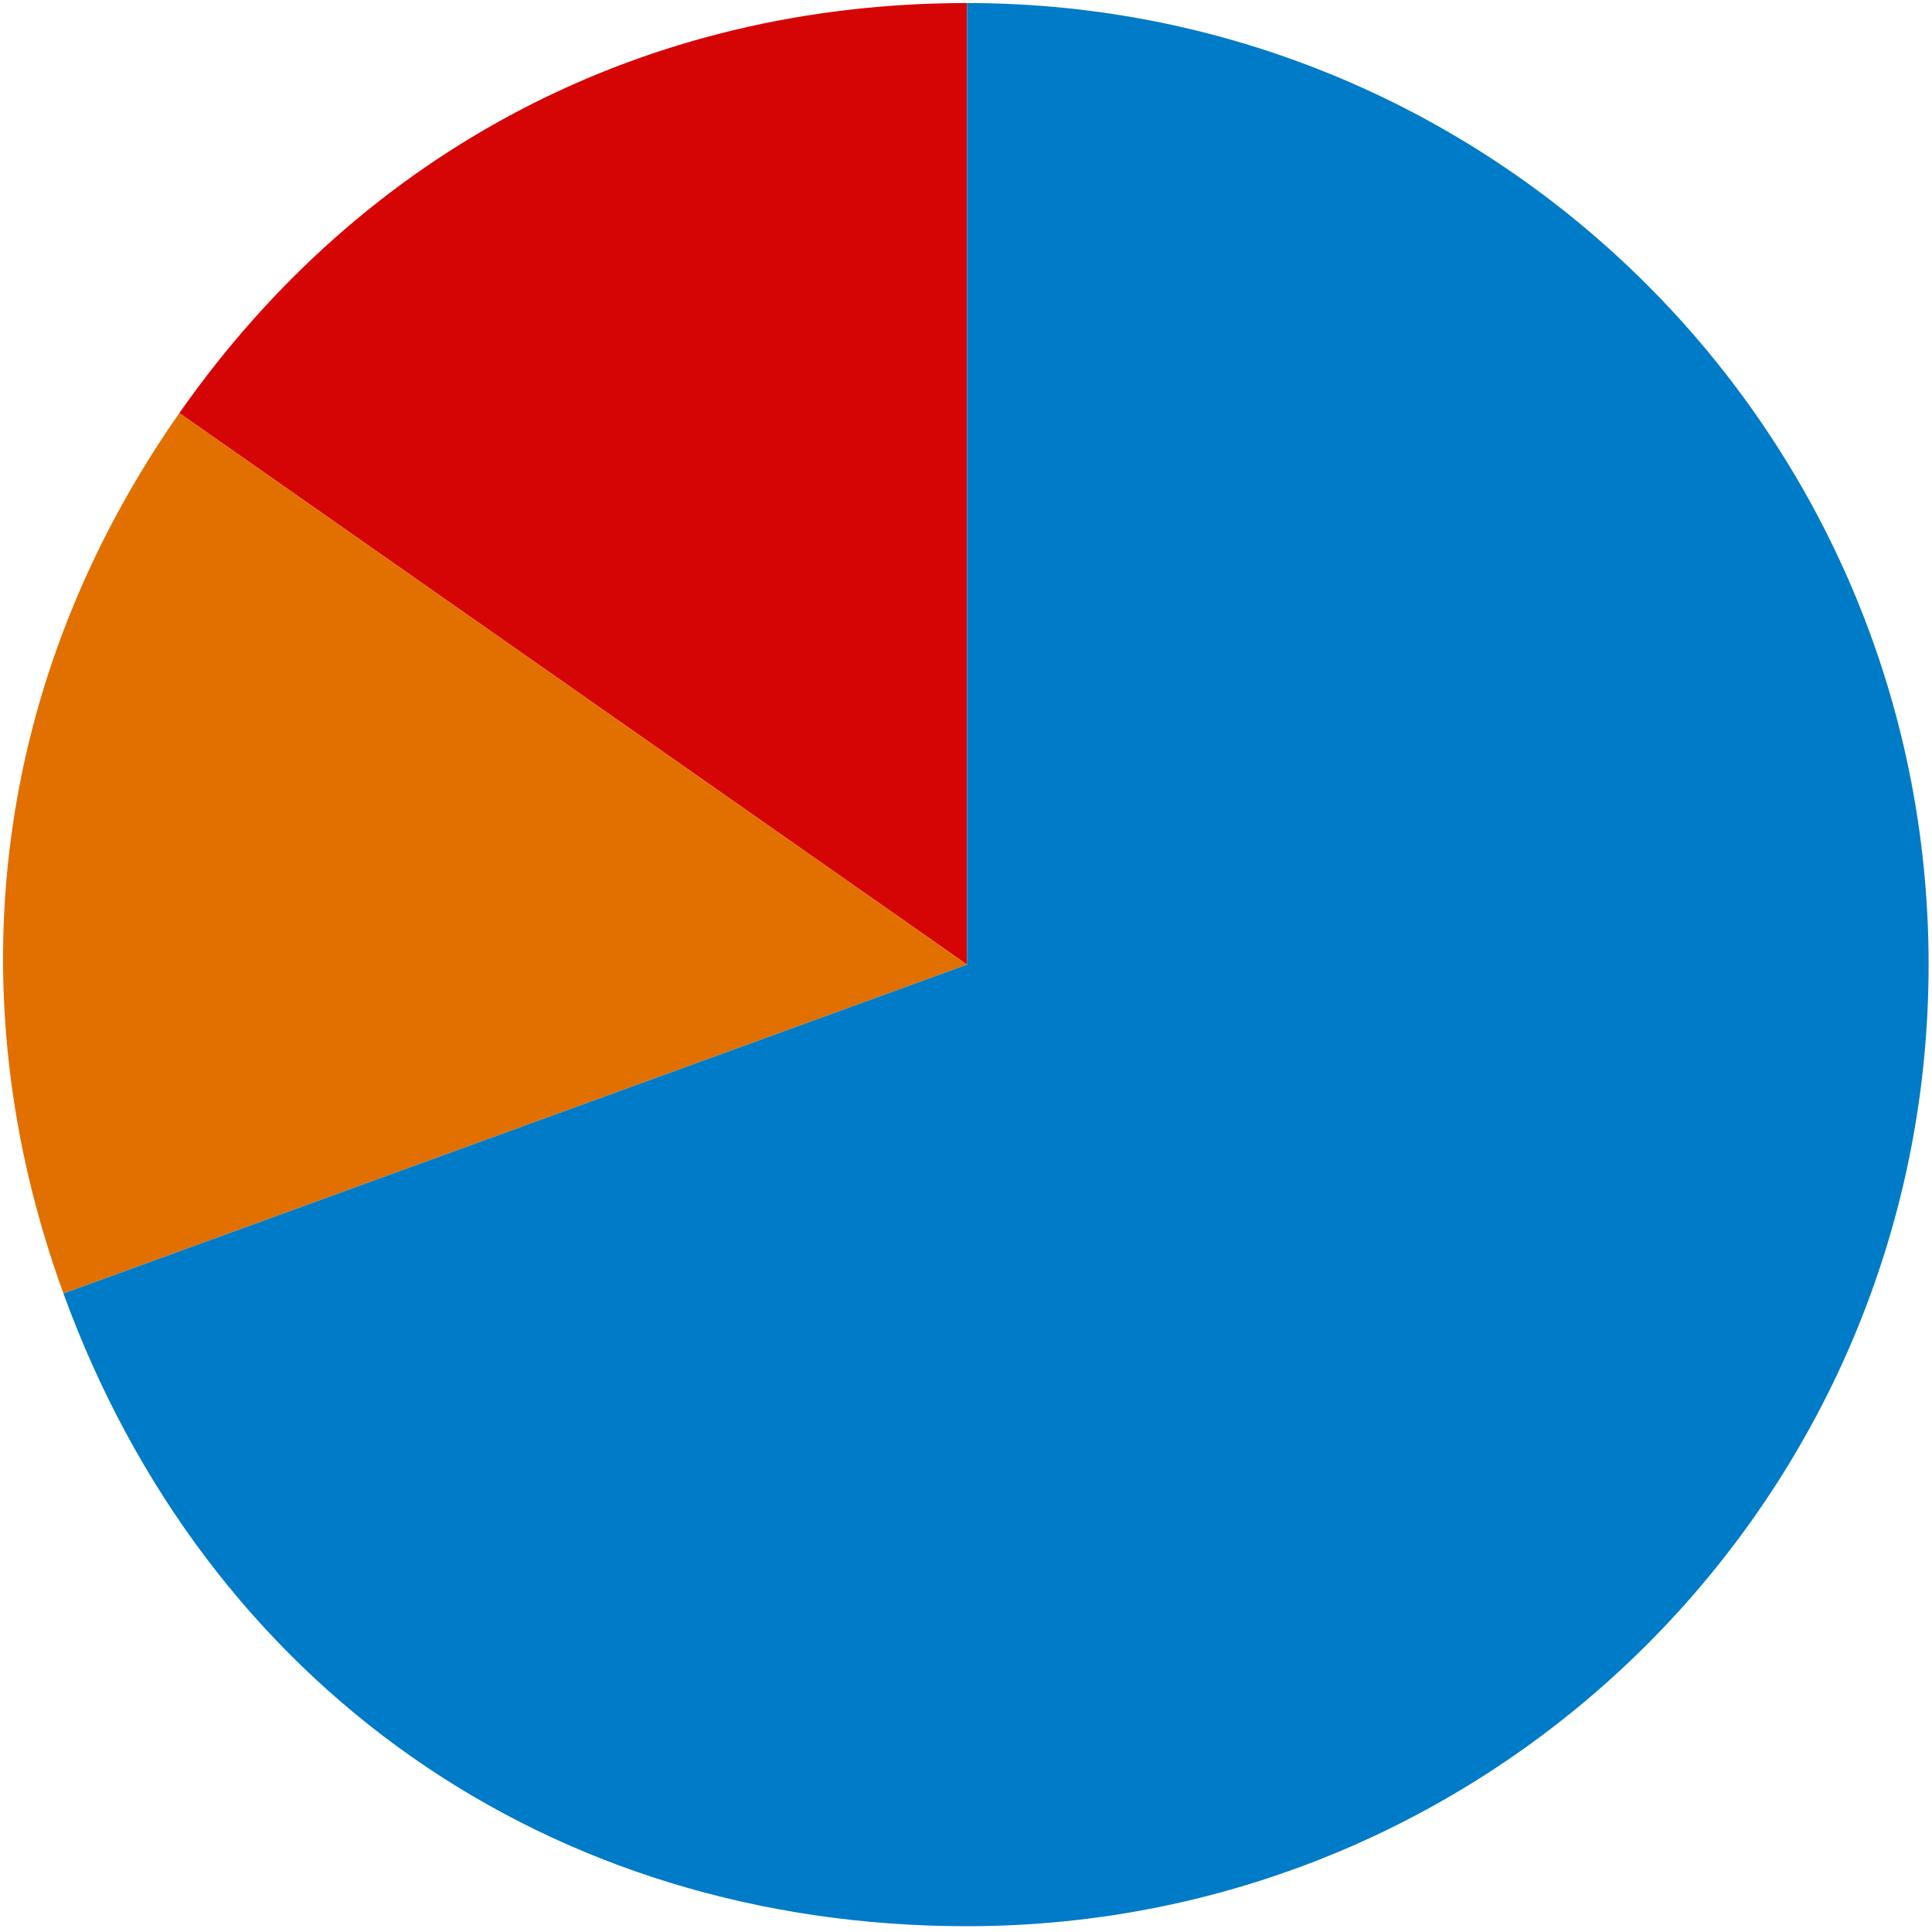 <?xml version="1.0" encoding="UTF-8"?>
<svg width="159px" height="159px" viewBox="0 0 159 159" version="1.1" xmlns="http://www.w3.org/2000/svg" xmlns:xlink="http://www.w3.org/1999/xlink">
    <!-- Generator: Sketch 62 (91390) - https://sketch.com -->
    <title>Group 5</title>
    <desc>Created with Sketch.</desc>
    <g id="Page-1" stroke="none" stroke-width="1" fill="none" fill-rule="evenodd">
        <g id="Group-5" transform="translate(0.25, 0.25)">
            <path d="M79.335,79.136 L14.51,33.745 C29.702,12.05 52.849,0 79.335,0 L79.335,79.136 Z" id="Fill-1" fill="#D60505"></path>
            <path d="M79.335,79.136 L4.971,106.202 C-4.088,81.314 -0.682,55.441 14.51,33.745 L79.335,79.136 Z" id="Fill-5" fill="#E17000"></path>
            <path d="M79.335,79.136 L79.335,-2.84217094e-14 C123.041,-2.84217094e-14 158.471,35.43 158.471,79.136 C158.471,122.842 123.041,158.273 79.335,158.273 C44.938,158.273 16.735,138.525 4.971,106.202 L79.335,79.136 Z" id="Fill-9" fill="#007BC7"></path>
        </g>
    </g>
</svg>